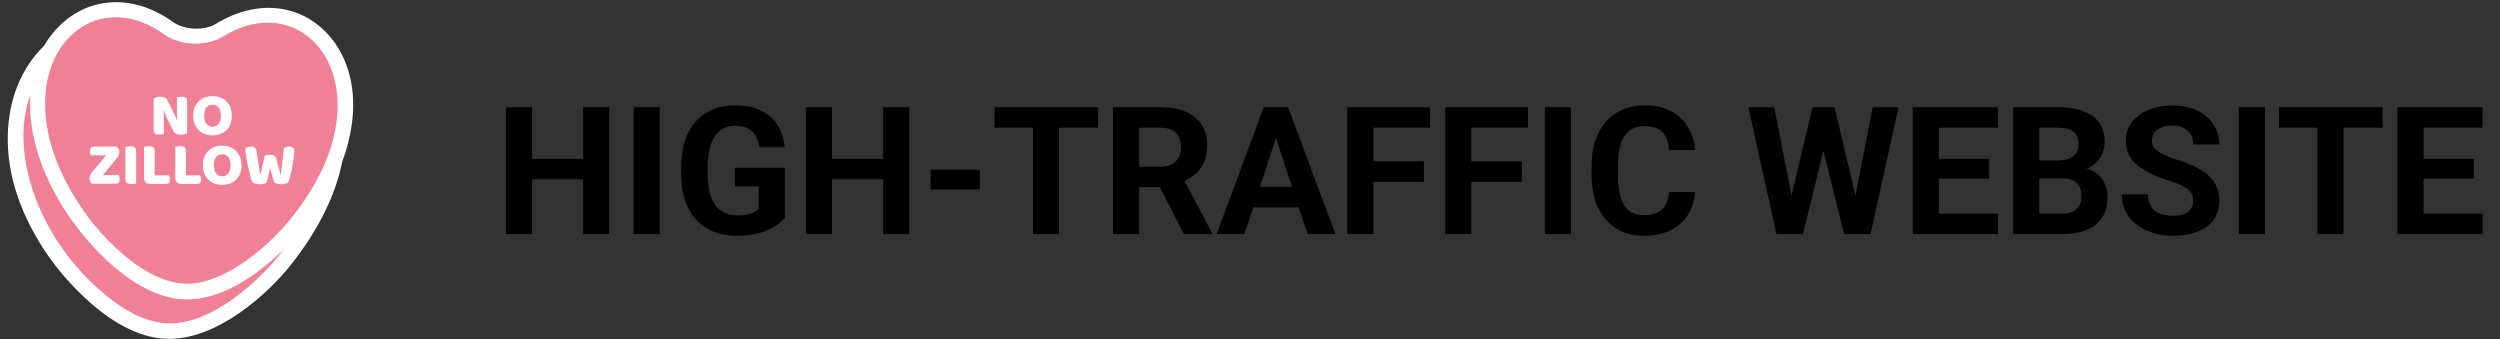<svg width="295" height="40" viewBox="0 0 295 40" fill="none" xmlns="http://www.w3.org/2000/svg">
<rect x="0" y="0" width="295" height="40" fill="#333333" stroke="none"/>
<path d="M38.817 4.183C35.504 0.426 30.292 -0.14 25.485 2.809C24.111 3.658 21.728 3.537 20.435 2.607C15.91 -0.665 10.658 -0.503 7.063 3.011C6.335 3.698 5.729 4.506 5.204 5.395C5.164 5.435 5.164 5.435 5.123 5.476C2.498 8.061 1.003 11.778 0.922 15.939C0.801 20.626 2.457 25.554 5.729 30.241C6.255 31.008 8.234 33.715 11.143 36.139C14.092 38.603 16.96 39.896 19.667 39.977C25.606 40.179 31.666 34.604 34.292 31.291C37.564 27.17 39.625 22.969 40.392 19.05C41.039 17.313 41.443 15.576 41.604 13.879C41.968 10.041 40.958 6.607 38.817 4.183Z" fill="white"/>
<path d="M33.444 29.473C32.555 30.322 31.464 31.291 30.252 32.18C27.222 34.362 24.394 35.412 21.768 35.331C19.183 35.25 16.395 33.958 13.567 31.574C10.779 29.231 8.881 26.564 8.355 25.837C5.245 21.353 3.588 16.747 3.548 12.465C3.548 12.061 3.548 11.617 3.588 11.213C1.488 16.949 3.669 24.06 7.265 29.191C7.749 29.918 9.608 32.463 12.355 34.725C14.941 36.907 17.526 38.078 19.788 38.159C22.051 38.24 24.717 37.27 27.464 35.291C30.414 33.19 32.393 30.806 32.918 30.16C33.08 29.918 33.282 29.675 33.444 29.473Z" fill="#EF8096"/>
<path d="M19.384 4.062C17.647 2.81 15.789 2.123 13.971 2.042C13.729 2.042 13.527 2.042 13.284 2.042C11.426 2.123 9.689 2.89 8.315 4.264C6.335 6.203 5.285 9.112 5.325 12.425C5.366 16.343 6.901 20.626 9.81 24.787C10.295 25.514 12.072 27.978 14.698 30.16C17.203 32.261 19.667 33.392 21.808 33.473C23.95 33.554 26.495 32.584 29.161 30.685C31.949 28.665 33.888 26.362 34.413 25.676C37.605 21.716 39.463 17.555 39.786 13.677C40.069 10.364 39.221 7.375 37.403 5.314C36.11 3.86 34.453 2.971 32.595 2.729C30.575 2.486 28.434 3.011 26.374 4.264C24.434 5.516 21.283 5.435 19.384 4.062Z" fill="#EF8096"/>
<path d="M22.081 15.69C22.014 15.757 21.916 15.808 21.786 15.841C21.662 15.88 21.511 15.899 21.333 15.899C21.156 15.899 20.988 15.873 20.83 15.82C20.671 15.767 20.542 15.64 20.441 15.438L19.729 13.985C19.657 13.836 19.592 13.697 19.535 13.568C19.477 13.434 19.415 13.28 19.348 13.107L19.304 13.115C19.323 13.374 19.333 13.637 19.333 13.906C19.338 14.175 19.34 14.438 19.34 14.697V15.813C19.288 15.827 19.206 15.841 19.096 15.856C18.99 15.87 18.885 15.877 18.779 15.877C18.674 15.877 18.58 15.87 18.498 15.856C18.417 15.841 18.35 15.813 18.297 15.769C18.244 15.726 18.203 15.669 18.175 15.597C18.146 15.52 18.132 15.422 18.132 15.302V11.704C18.199 11.608 18.302 11.537 18.441 11.489C18.58 11.441 18.729 11.417 18.887 11.417C19.064 11.417 19.232 11.445 19.391 11.503C19.554 11.556 19.683 11.681 19.779 11.877L20.499 13.33C20.571 13.479 20.635 13.621 20.693 13.755C20.75 13.884 20.813 14.036 20.88 14.208L20.916 14.201C20.897 13.942 20.885 13.683 20.88 13.424C20.875 13.165 20.873 12.906 20.873 12.647V11.481C20.925 11.467 21.005 11.453 21.11 11.438C21.221 11.424 21.328 11.417 21.434 11.417C21.645 11.417 21.806 11.455 21.916 11.532C22.026 11.604 22.081 11.757 22.081 11.992V15.69Z" fill="white"/>
<path d="M22.799 13.654C22.799 13.28 22.856 12.949 22.971 12.661C23.091 12.373 23.252 12.134 23.453 11.942C23.66 11.745 23.9 11.597 24.173 11.496C24.451 11.395 24.751 11.345 25.072 11.345C25.394 11.345 25.691 11.395 25.964 11.496C26.243 11.597 26.485 11.745 26.691 11.942C26.897 12.134 27.058 12.373 27.173 12.661C27.293 12.949 27.353 13.28 27.353 13.654C27.353 14.028 27.295 14.362 27.18 14.654C27.065 14.942 26.904 15.184 26.698 15.381C26.497 15.573 26.257 15.719 25.979 15.82C25.701 15.921 25.398 15.971 25.072 15.971C24.746 15.971 24.444 15.921 24.166 15.82C23.888 15.714 23.648 15.563 23.446 15.367C23.245 15.17 23.087 14.928 22.971 14.64C22.856 14.352 22.799 14.024 22.799 13.654ZM24.094 13.654C24.094 14.091 24.183 14.417 24.36 14.633C24.538 14.848 24.775 14.956 25.072 14.956C25.375 14.956 25.614 14.848 25.792 14.633C25.969 14.417 26.058 14.091 26.058 13.654C26.058 13.223 25.969 12.899 25.792 12.683C25.619 12.467 25.382 12.359 25.079 12.359C24.782 12.359 24.542 12.467 24.36 12.683C24.183 12.894 24.094 13.218 24.094 13.654Z" fill="white"/>
<path d="M12.527 18.33H10.757C10.724 18.278 10.693 18.206 10.664 18.114C10.635 18.023 10.621 17.927 10.621 17.827C10.621 17.64 10.661 17.505 10.743 17.424C10.829 17.342 10.94 17.302 11.074 17.302H13.757C13.969 17.474 14.074 17.704 14.074 17.992C14.074 18.112 14.045 18.232 13.988 18.352C13.935 18.467 13.865 18.577 13.779 18.683L12.146 20.654H13.988C14.021 20.707 14.052 20.779 14.081 20.87C14.11 20.961 14.124 21.057 14.124 21.158C14.124 21.345 14.081 21.479 13.995 21.561C13.913 21.642 13.805 21.683 13.671 21.683H10.836C10.755 21.616 10.688 21.525 10.635 21.41C10.582 21.294 10.556 21.163 10.556 21.014C10.556 20.894 10.587 20.772 10.649 20.647C10.712 20.522 10.786 20.407 10.872 20.302L12.527 18.33Z" fill="white"/>
<path d="M16.064 21.654C16.011 21.669 15.927 21.683 15.812 21.697C15.702 21.712 15.591 21.719 15.481 21.719C15.371 21.719 15.272 21.709 15.186 21.69C15.104 21.676 15.035 21.647 14.977 21.604C14.92 21.561 14.877 21.501 14.848 21.424C14.819 21.347 14.805 21.247 14.805 21.122V17.323C14.857 17.314 14.941 17.302 15.057 17.287C15.172 17.268 15.282 17.258 15.387 17.258C15.498 17.258 15.594 17.268 15.675 17.287C15.762 17.302 15.834 17.33 15.891 17.373C15.949 17.417 15.992 17.477 16.021 17.553C16.049 17.63 16.064 17.731 16.064 17.855V21.654Z" fill="white"/>
<path d="M17.666 21.705C17.46 21.705 17.297 21.645 17.177 21.525C17.057 21.405 16.997 21.242 16.997 21.035V17.316C17.05 17.306 17.134 17.294 17.249 17.28C17.364 17.261 17.474 17.251 17.58 17.251C17.69 17.251 17.786 17.261 17.867 17.28C17.954 17.294 18.026 17.323 18.083 17.366C18.141 17.409 18.184 17.469 18.213 17.546C18.241 17.623 18.256 17.724 18.256 17.848V20.69H19.904C19.937 20.743 19.968 20.815 19.997 20.906C20.026 20.992 20.04 21.084 20.04 21.179C20.04 21.371 19.999 21.508 19.918 21.59C19.836 21.666 19.728 21.705 19.594 21.705H17.666Z" fill="white"/>
<path d="M21.355 21.705C21.148 21.705 20.985 21.645 20.865 21.525C20.745 21.405 20.686 21.242 20.686 21.035V17.316C20.738 17.306 20.822 17.294 20.937 17.28C21.052 17.261 21.163 17.251 21.268 17.251C21.379 17.251 21.474 17.261 21.556 17.28C21.642 17.294 21.714 17.323 21.772 17.366C21.829 17.409 21.873 17.469 21.901 17.546C21.93 17.623 21.945 17.724 21.945 17.848V20.69H23.592C23.626 20.743 23.657 20.815 23.686 20.906C23.715 20.992 23.729 21.084 23.729 21.179C23.729 21.371 23.688 21.508 23.607 21.59C23.525 21.666 23.417 21.705 23.283 21.705H21.355Z" fill="white"/>
<path d="M23.941 19.496C23.941 19.122 23.998 18.791 24.113 18.503C24.233 18.215 24.394 17.975 24.595 17.784C24.802 17.587 25.041 17.438 25.315 17.337C25.593 17.237 25.893 17.186 26.214 17.186C26.535 17.186 26.833 17.237 27.106 17.337C27.384 17.438 27.627 17.587 27.833 17.784C28.039 17.975 28.2 18.215 28.315 18.503C28.435 18.791 28.495 19.122 28.495 19.496C28.495 19.87 28.437 20.203 28.322 20.496C28.207 20.784 28.046 21.026 27.84 21.223C27.639 21.414 27.399 21.561 27.12 21.662C26.842 21.762 26.54 21.812 26.214 21.812C25.888 21.812 25.586 21.762 25.308 21.662C25.029 21.556 24.79 21.405 24.588 21.208C24.387 21.012 24.228 20.769 24.113 20.482C23.998 20.194 23.941 19.865 23.941 19.496ZM25.236 19.496C25.236 19.932 25.324 20.259 25.502 20.474C25.679 20.69 25.917 20.798 26.214 20.798C26.516 20.798 26.756 20.69 26.933 20.474C27.111 20.259 27.2 19.932 27.2 19.496C27.2 19.064 27.111 18.74 26.933 18.525C26.761 18.309 26.523 18.201 26.221 18.201C25.924 18.201 25.684 18.309 25.502 18.525C25.324 18.736 25.236 19.059 25.236 19.496Z" fill="white"/>
<path d="M31.23 18.388C31.282 18.364 31.364 18.337 31.474 18.309C31.589 18.275 31.704 18.258 31.82 18.258C32.021 18.258 32.189 18.29 32.323 18.352C32.458 18.41 32.539 18.496 32.568 18.611C32.62 18.808 32.669 18.992 32.712 19.165C32.76 19.333 32.805 19.496 32.848 19.654C32.892 19.808 32.932 19.961 32.971 20.115C33.014 20.268 33.055 20.429 33.093 20.597H33.129C33.172 20.304 33.211 20.026 33.244 19.762C33.278 19.494 33.309 19.232 33.338 18.978C33.366 18.719 33.395 18.465 33.424 18.215C33.453 17.961 33.481 17.704 33.51 17.445C33.688 17.345 33.877 17.294 34.079 17.294C34.256 17.294 34.41 17.333 34.539 17.409C34.669 17.486 34.733 17.616 34.733 17.798C34.733 17.904 34.721 18.055 34.697 18.251C34.678 18.443 34.649 18.659 34.611 18.899C34.578 19.139 34.537 19.39 34.489 19.654C34.441 19.918 34.39 20.17 34.338 20.41C34.285 20.649 34.23 20.868 34.172 21.064C34.119 21.256 34.069 21.405 34.021 21.51C33.949 21.578 33.832 21.633 33.669 21.676C33.505 21.719 33.338 21.741 33.165 21.741C32.94 21.741 32.748 21.712 32.589 21.654C32.436 21.592 32.342 21.506 32.309 21.395C32.246 21.203 32.179 20.976 32.107 20.712C32.035 20.448 31.959 20.158 31.877 19.841C31.81 20.153 31.74 20.458 31.668 20.755C31.596 21.052 31.532 21.304 31.474 21.51C31.402 21.578 31.294 21.633 31.15 21.676C31.006 21.719 30.848 21.741 30.676 21.741C30.46 21.741 30.263 21.712 30.086 21.654C29.913 21.592 29.8 21.506 29.747 21.395C29.704 21.309 29.656 21.182 29.604 21.014C29.556 20.841 29.505 20.647 29.453 20.431C29.4 20.21 29.345 19.973 29.287 19.719C29.234 19.465 29.184 19.21 29.136 18.956C29.093 18.702 29.052 18.455 29.014 18.215C28.975 17.971 28.947 17.748 28.927 17.546C28.994 17.484 29.088 17.426 29.208 17.373C29.328 17.321 29.457 17.294 29.596 17.294C29.779 17.294 29.927 17.335 30.043 17.417C30.162 17.493 30.237 17.625 30.265 17.812C30.342 18.302 30.405 18.709 30.453 19.035C30.505 19.362 30.546 19.63 30.575 19.841C30.608 20.047 30.632 20.208 30.647 20.323C30.661 20.438 30.676 20.529 30.69 20.597H30.726C30.769 20.405 30.81 20.227 30.848 20.064C30.887 19.901 30.925 19.738 30.963 19.575C31.006 19.407 31.05 19.23 31.093 19.043C31.136 18.851 31.182 18.633 31.23 18.388Z" fill="white"/>
<path d="M69.689 18.747V21.153H61.874V18.747H69.689ZM62.789 12.65V27.621H59.704V12.65H62.789ZM71.889 12.65V27.621H68.815V12.65H71.889ZM77.853 12.65V27.621H74.779V12.65H77.853ZM92.609 19.796V25.729C92.376 26.01 92.016 26.315 91.529 26.644C91.043 26.966 90.415 27.244 89.647 27.477C88.88 27.71 87.951 27.827 86.861 27.827C85.894 27.827 85.013 27.669 84.218 27.354C83.423 27.032 82.737 26.562 82.162 25.945C81.593 25.328 81.154 24.574 80.846 23.683C80.537 22.785 80.383 21.76 80.383 20.608V19.673C80.383 18.521 80.53 17.496 80.825 16.598C81.126 15.7 81.555 14.943 82.11 14.326C82.665 13.709 83.327 13.239 84.095 12.917C84.863 12.595 85.716 12.434 86.655 12.434C87.958 12.434 89.027 12.646 89.863 13.071C90.7 13.489 91.337 14.072 91.776 14.819C92.222 15.559 92.496 16.41 92.599 17.369H89.606C89.531 16.862 89.387 16.42 89.174 16.043C88.962 15.666 88.657 15.371 88.259 15.159C87.868 14.946 87.361 14.84 86.737 14.84C86.223 14.84 85.764 14.946 85.36 15.159C84.962 15.364 84.626 15.669 84.352 16.074C84.078 16.478 83.869 16.979 83.725 17.575C83.581 18.171 83.509 18.864 83.509 19.652V20.608C83.509 21.39 83.584 22.082 83.735 22.685C83.886 23.282 84.109 23.786 84.403 24.197C84.705 24.601 85.075 24.907 85.514 25.112C85.953 25.318 86.463 25.421 87.046 25.421C87.533 25.421 87.937 25.38 88.259 25.297C88.588 25.215 88.852 25.116 89.051 24.999C89.257 24.876 89.414 24.759 89.524 24.649V21.997H86.707V19.796H92.609ZM105.082 18.747V21.153H97.267V18.747H105.082ZM98.182 12.65V27.621H95.097V12.65H98.182ZM107.282 12.65V27.621H104.208V12.65H107.282ZM115.621 20.032V22.356H109.812V20.032H115.621ZM124.968 12.65V27.621H121.894V12.65H124.968ZM129.575 12.65V15.066H117.359V12.65H129.575ZM131.333 12.65H136.917C138.062 12.65 139.045 12.821 139.868 13.164C140.697 13.506 141.335 14.014 141.78 14.685C142.226 15.357 142.449 16.183 142.449 17.164C142.449 17.966 142.312 18.655 142.038 19.23C141.77 19.799 141.39 20.276 140.896 20.66C140.409 21.037 139.837 21.338 139.179 21.565L138.202 22.079H133.349L133.328 19.673H136.937C137.479 19.673 137.928 19.577 138.284 19.385C138.641 19.193 138.908 18.925 139.086 18.583C139.272 18.24 139.364 17.842 139.364 17.39C139.364 16.91 139.275 16.495 139.097 16.146C138.918 15.796 138.648 15.529 138.284 15.344C137.921 15.159 137.465 15.066 136.917 15.066H134.418V27.621H131.333V12.65ZM139.703 27.621L136.29 20.948L139.549 20.927L143.004 27.477V27.621H139.703ZM150.911 15.21L146.84 27.621H143.559L149.122 12.65H151.21L150.911 15.21ZM154.294 27.621L150.212 15.21L149.883 12.65H151.991L157.585 27.621H154.294ZM154.109 22.048V24.464H146.202V22.048H154.109ZM162.058 12.65V27.621H158.973V12.65H162.058ZM168.022 19.045V21.451H161.215V19.045H168.022ZM168.742 12.65V15.066H161.215V12.65H168.742ZM173.616 12.65V27.621H170.531V12.65H173.616ZM179.58 19.045V21.451H172.772V19.045H179.58ZM180.299 12.65V15.066H172.772V12.65H180.299ZM185.369 12.65V27.621H182.294V12.65H185.369ZM196.937 22.655H200.011C199.949 23.662 199.672 24.557 199.178 25.338C198.692 26.12 198.009 26.73 197.132 27.169C196.261 27.607 195.213 27.827 193.985 27.827C193.026 27.827 192.165 27.662 191.405 27.333C190.644 26.997 189.992 26.517 189.451 25.894C188.916 25.27 188.508 24.516 188.227 23.631C187.946 22.747 187.806 21.757 187.806 20.66V19.621C187.806 18.524 187.95 17.534 188.237 16.649C188.532 15.758 188.95 15.001 189.492 14.377C190.04 13.753 190.695 13.273 191.456 12.938C192.217 12.602 193.067 12.434 194.006 12.434C195.254 12.434 196.306 12.66 197.163 13.112C198.027 13.565 198.695 14.188 199.168 14.984C199.648 15.779 199.936 16.684 200.032 17.698H196.947C196.913 17.095 196.793 16.584 196.587 16.166C196.381 15.741 196.069 15.422 195.651 15.21C195.24 14.991 194.692 14.881 194.006 14.881C193.492 14.881 193.043 14.977 192.659 15.169C192.275 15.361 191.953 15.652 191.692 16.043C191.432 16.434 191.237 16.927 191.106 17.523C190.983 18.113 190.921 18.805 190.921 19.601V20.66C190.921 21.434 190.98 22.116 191.096 22.706C191.213 23.289 191.391 23.782 191.631 24.187C191.878 24.584 192.193 24.886 192.577 25.092C192.968 25.29 193.437 25.39 193.985 25.39C194.63 25.39 195.161 25.287 195.579 25.081C195.997 24.876 196.316 24.571 196.536 24.166C196.762 23.762 196.895 23.258 196.937 22.655ZM210.89 25.246L213.872 12.65H215.538L215.918 14.747L212.741 27.621H210.952L210.89 25.246ZM209.358 12.65L211.826 25.246L211.62 27.621H209.625L206.304 12.65H209.358ZM218.54 25.194L220.977 12.65H224.031L220.72 27.621H218.726L218.54 25.194ZM216.474 12.65L219.476 25.297L219.394 27.621H217.605L214.407 14.737L214.818 12.65H216.474ZM235.754 25.215V27.621H227.785V25.215H235.754ZM228.792 12.65V27.621H225.707V12.65H228.792ZM234.715 18.747V21.092H227.785V18.747H234.715ZM235.743 12.65V15.066H227.785V12.65H235.743ZM243.414 21.05H239.568L239.548 18.932H242.777C243.346 18.932 243.812 18.86 244.175 18.716C244.538 18.566 244.809 18.35 244.987 18.069C245.173 17.781 245.265 17.431 245.265 17.02C245.265 16.553 245.176 16.177 244.998 15.889C244.826 15.601 244.556 15.392 244.185 15.261C243.822 15.131 243.352 15.066 242.777 15.066H240.638V27.621H237.553V12.65H242.777C243.647 12.65 244.425 12.732 245.111 12.896C245.803 13.061 246.389 13.311 246.869 13.647C247.349 13.983 247.716 14.408 247.969 14.922C248.223 15.429 248.35 16.032 248.35 16.732C248.35 17.349 248.209 17.918 247.928 18.439C247.654 18.96 247.219 19.385 246.622 19.714C246.033 20.043 245.262 20.224 244.309 20.259L243.414 21.05ZM243.281 27.621H238.725L239.928 25.215H243.281C243.822 25.215 244.264 25.129 244.607 24.958C244.95 24.78 245.203 24.54 245.368 24.238C245.532 23.936 245.615 23.59 245.615 23.2C245.615 22.761 245.539 22.38 245.388 22.058C245.245 21.736 245.011 21.489 244.689 21.318C244.367 21.14 243.942 21.05 243.414 21.05H240.443L240.463 18.932H244.165L244.874 19.765C245.786 19.751 246.52 19.913 247.075 20.248C247.637 20.578 248.045 21.006 248.298 21.534C248.559 22.062 248.689 22.627 248.689 23.23C248.689 24.19 248.48 24.999 248.062 25.657C247.644 26.308 247.03 26.799 246.221 27.128C245.419 27.457 244.439 27.621 243.281 27.621ZM258.797 23.703C258.797 23.436 258.756 23.196 258.674 22.984C258.598 22.764 258.454 22.566 258.242 22.387C258.029 22.202 257.731 22.02 257.347 21.842C256.963 21.664 256.466 21.479 255.856 21.287C255.178 21.068 254.533 20.821 253.923 20.547C253.32 20.272 252.785 19.954 252.319 19.59C251.86 19.22 251.496 18.792 251.229 18.305C250.969 17.818 250.838 17.253 250.838 16.608C250.838 15.985 250.975 15.419 251.25 14.912C251.524 14.398 251.908 13.959 252.401 13.596C252.895 13.225 253.477 12.941 254.149 12.742C254.828 12.543 255.572 12.444 256.381 12.444C257.484 12.444 258.447 12.643 259.27 13.04C260.093 13.438 260.73 13.983 261.183 14.675C261.642 15.368 261.872 16.159 261.872 17.05H258.807C258.807 16.612 258.715 16.228 258.53 15.899C258.351 15.563 258.077 15.299 257.707 15.107C257.344 14.915 256.884 14.819 256.329 14.819C255.795 14.819 255.349 14.902 254.992 15.066C254.636 15.224 254.369 15.44 254.19 15.714C254.012 15.981 253.923 16.283 253.923 16.619C253.923 16.872 253.985 17.102 254.108 17.308C254.238 17.513 254.43 17.705 254.684 17.883C254.938 18.062 255.25 18.23 255.62 18.387C255.99 18.545 256.418 18.699 256.905 18.85C257.721 19.097 258.437 19.374 259.054 19.683C259.678 19.991 260.199 20.337 260.617 20.721C261.035 21.105 261.351 21.541 261.563 22.027C261.776 22.514 261.882 23.066 261.882 23.683C261.882 24.334 261.755 24.917 261.501 25.431C261.248 25.945 260.881 26.38 260.401 26.737C259.921 27.093 259.349 27.364 258.684 27.549C258.019 27.734 257.275 27.827 256.453 27.827C255.712 27.827 254.982 27.731 254.262 27.539C253.543 27.34 252.888 27.042 252.298 26.644C251.716 26.247 251.25 25.739 250.9 25.122C250.55 24.506 250.376 23.775 250.376 22.932H253.471C253.471 23.398 253.543 23.793 253.687 24.115C253.831 24.437 254.033 24.697 254.293 24.896C254.561 25.095 254.876 25.239 255.239 25.328C255.609 25.417 256.014 25.462 256.453 25.462C256.987 25.462 257.426 25.386 257.769 25.235C258.118 25.085 258.375 24.876 258.54 24.608C258.711 24.341 258.797 24.039 258.797 23.703ZM267.26 12.65V27.621H264.185V12.65H267.26ZM276.535 12.65V27.621H273.46V12.65H276.535ZM281.141 12.65V15.066H268.925V12.65H281.141ZM292.946 25.215V27.621H284.977V25.215H292.946ZM285.984 12.65V27.621H282.9V12.65H285.984ZM291.907 18.747V21.092H284.977V18.747H291.907ZM292.935 12.65V15.066H284.977V12.65H292.935Z" fill="black"/>
</svg>
